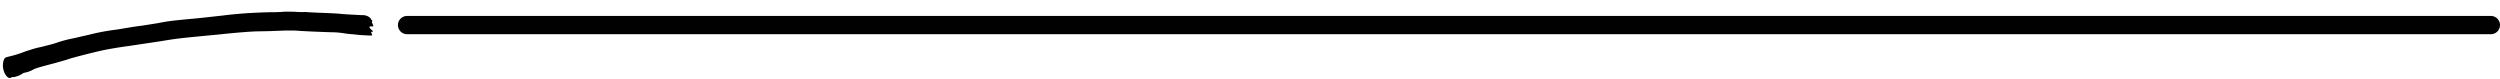 <svg width="100%" viewBox="0 0 1092.965 34.352" xmlns="http://www.w3.org/2000/svg" xmlns:xlink="http://www.w3.org/1999/xlink"><clipPath id="a"><path d="m0 0h162.818v17.428h-162.818z"/></clipPath><g clip-path="url(#a)" transform="matrix(.995 -.105 .105 .995 0 17.019)"><path d="m161.858 11.563c-.975-.088-1.063.354-.088 1.417.8.886.8 1.063.176.975-.442-.089-.442 0-.088 1.151.088.265 0 .444-.265.444-.533 0-5.05-.71-5.671-.886l-2.48-.532a35.849 35.849 0 0 1 -3.986-.887 36.391 36.391 0 0 0 -5.315-.974c-5.227-.709-10.987-1.595-13.644-2.038-1.595-.353-4.341-.619-6.113-.8-5.315-.354-7.087-.444-11.784-.886-2.923-.265-8.68-.444-17.186-.444-18.073-.177-18.161-.177-25.869.266l-14.175.619c-4.074.089-9.212.444-11.6.709-5.315.619-13.645 1.861-15.327 2.3-.709.176-3.365.619-5.935 1.063-5.848.886-8.594 1.328-9.657 1.86a12.3 12.3 0 0 1 -3.721.886 1.7 1.7 0 0 0 -.887.266 10.1 10.1 0 0 1 -4.075 1.151 1.686 1.686 0 0 0 -1.151.089c-.8.354-1.595-.177-2.3-1.595a7.787 7.787 0 0 1 -.088-6.29c.619-1.063.619-1.063 2.215-1.329a49.886 49.886 0 0 0 6.903-1.318c2.126-.532 4.519-.975 6.2-1.241.887-.088 1.861-.176 2.215-.265 2.658-.354 4.429-.621 6.113-.974a48.632 48.632 0 0 1 7.175-1.152l7.441-.886a94.87 94.87 0 0 1 12.314-.975l6.027-.355c1.417-.088 3.543-.176 4.868-.176l6.915-.356c5.4-.442 5.847-.442 15.061-.353 3.987.088 10.188 0 13.82 0 3.9-.089 8.86 0 12.4.177 3.189.176 7.264.442 8.947.619 1.595.177 4.076.354 5.406.354 1.328.088 3.456.354 4.784.532 1.24.265 3.012.444 3.9.532a8.13 8.13 0 0 1 1.772.265c.088 0 2.746.444 5.847.886s6.645.975 7.885 1.24c2.038.444 4.34.8 9.479 1.6a5.129 5.129 0 0 1 2.835.974c.532.442.975.886.886.974-.089 0 .089.356.354.622.266.353.354.532.177.619-.265 0-.265.265 0 1.063.442 1.151.354 1.24-.709 1.063"/></g><path d="m177.965 10.961h911" fill="none" stroke="#010101" stroke-linecap="round" stroke-width="8"/></svg>